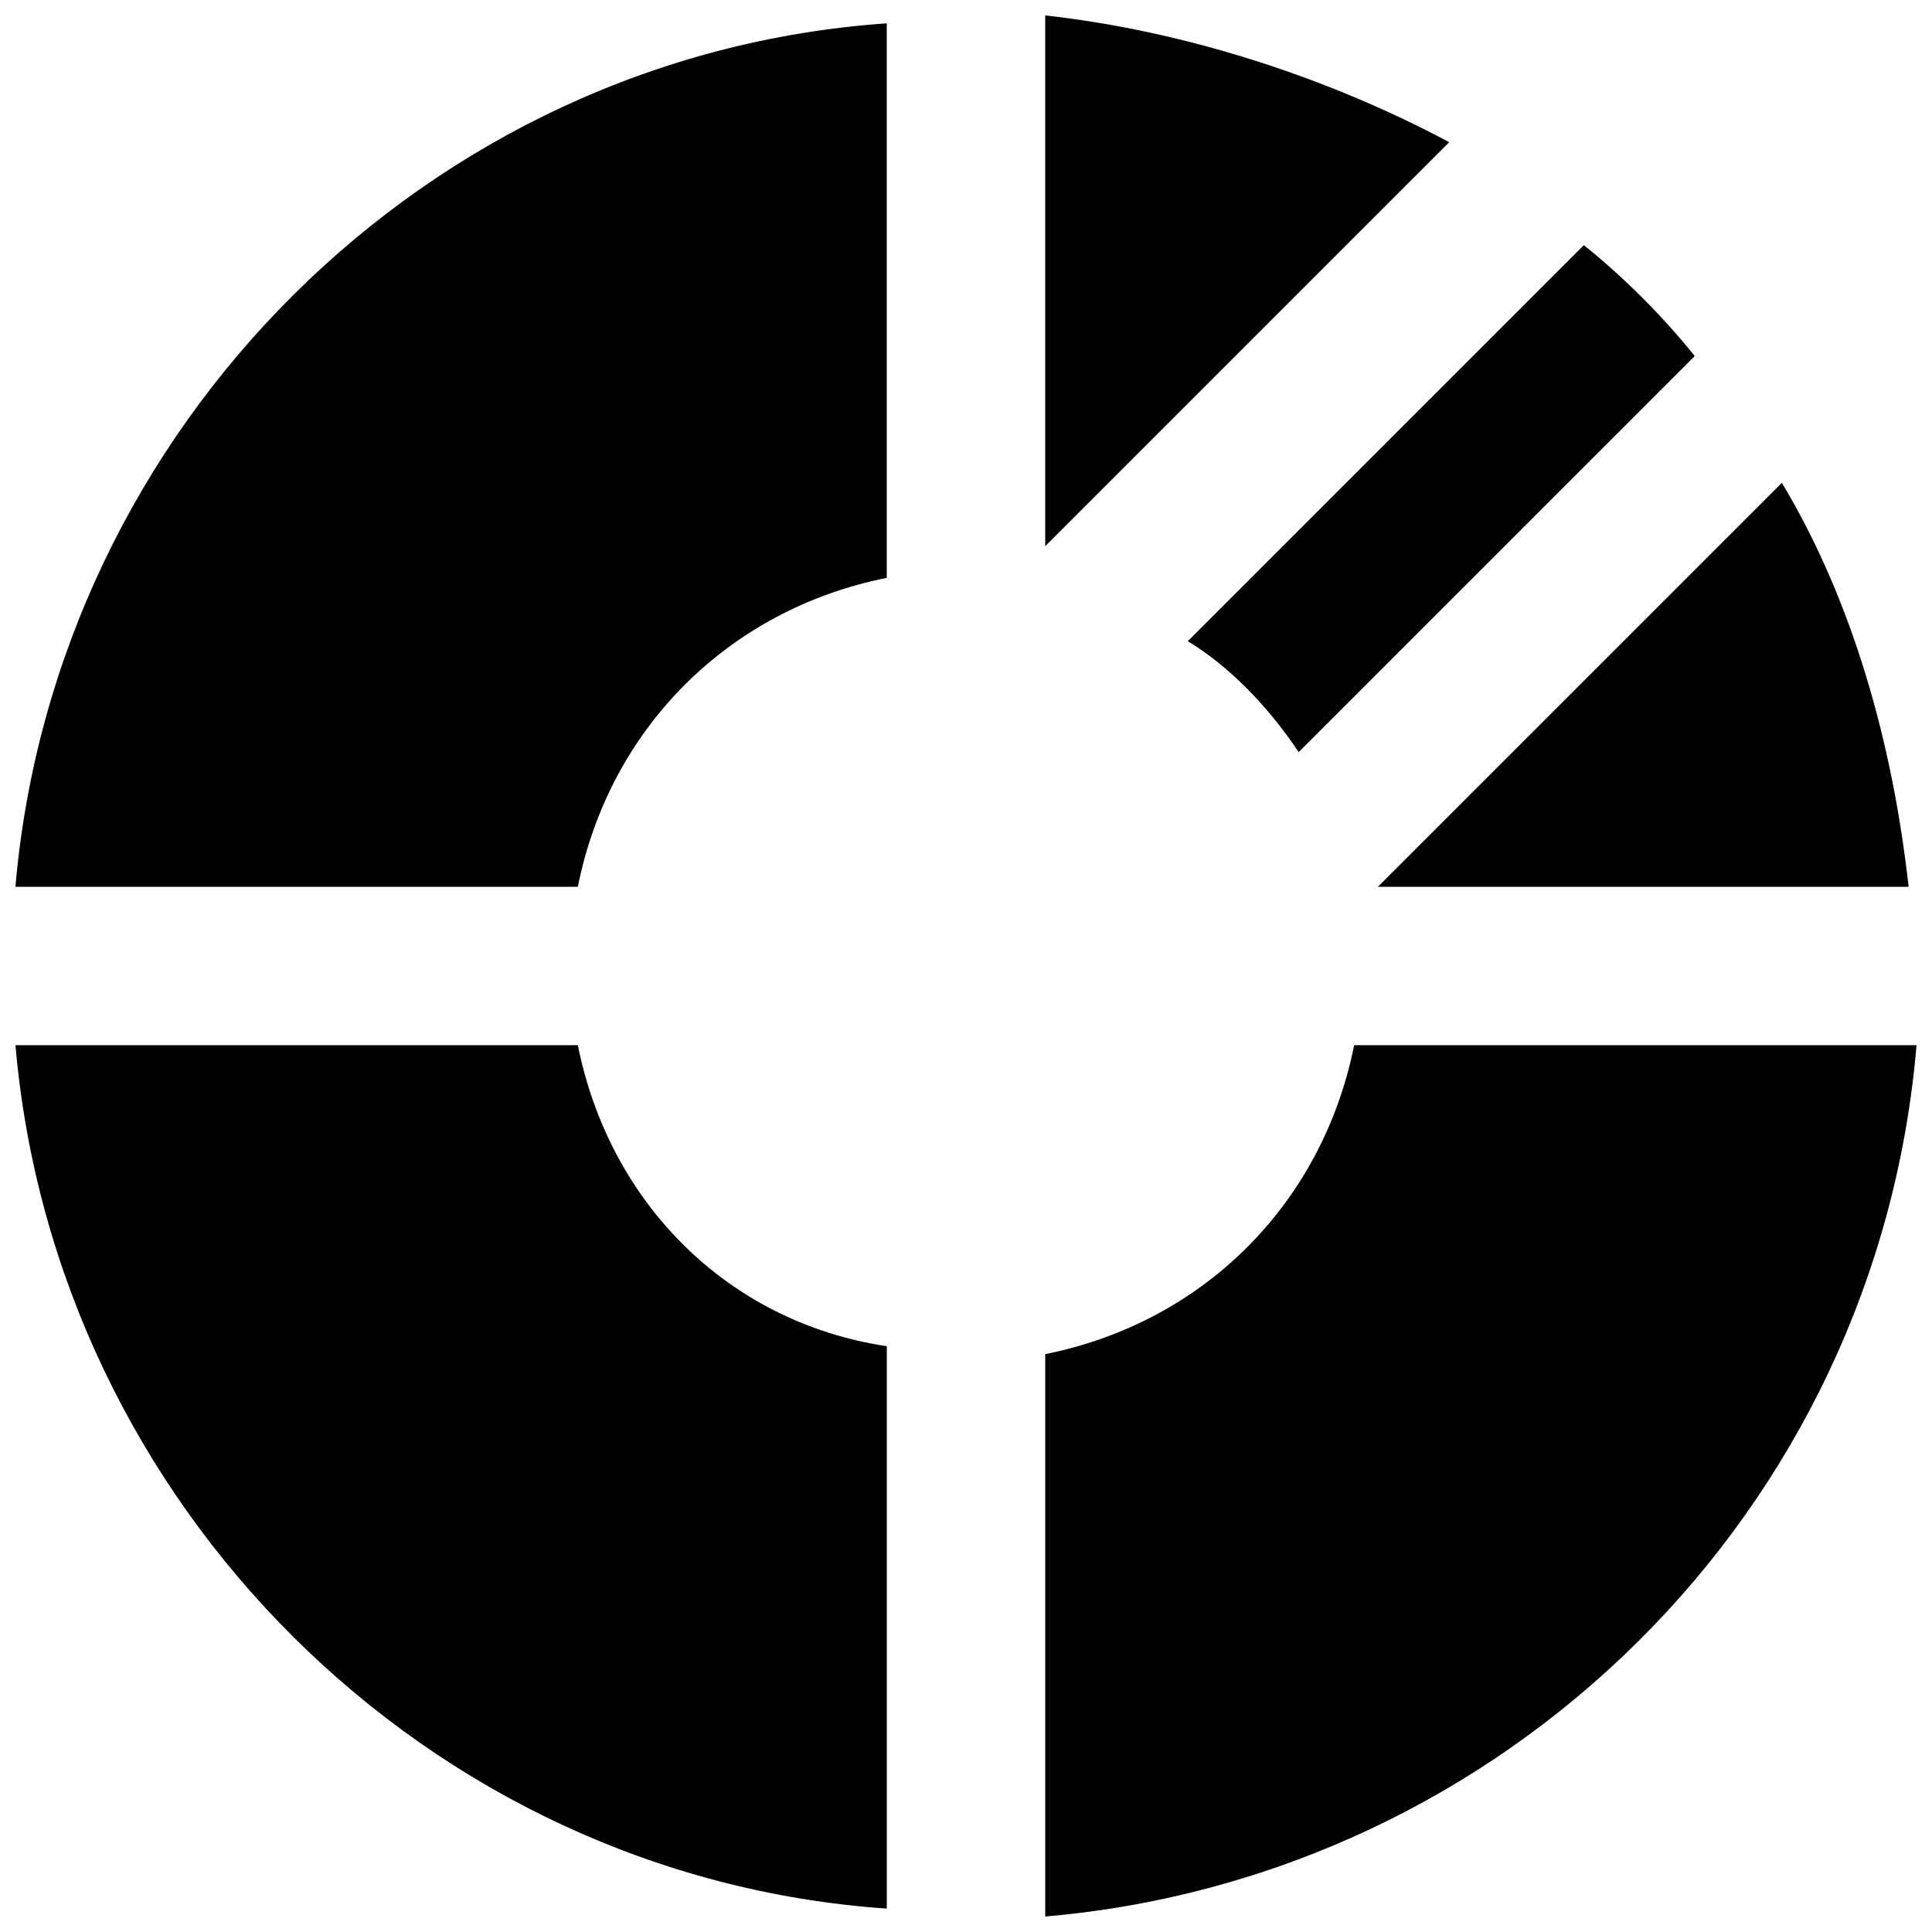 <?xml version="1.0" encoding="UTF-8"?>
<!-- Uploaded to: ICON Repo, www.svgrepo.com, Generator: ICON Repo Mixer Tools -->
<svg width="800px" height="800px" version="1.1" viewBox="144 144 512 512" xmlns="http://www.w3.org/2000/svg">
 <defs>
  <clipPath id="d">
   <path d="m148.09 150h231.91v230h-231.91z"/>
  </clipPath>
  <clipPath id="c">
   <path d="m420 420h231.9v231.9h-231.9z"/>
  </clipPath>
  <clipPath id="b">
   <path d="m420 148.09h109v140.91h-109z"/>
  </clipPath>
  <clipPath id="a">
   <path d="m148.09 420h231.91v230h-231.91z"/>
  </clipPath>
 </defs>
 <g clip-path="url(#d)">
  <path d="m148.09 379.01h149.04c8.398-41.984 39.887-73.473 81.871-81.871v-146.95c-121.75 8.398-220.42 107.06-230.91 228.82z"/>
 </g>
 <g clip-path="url(#c)">
  <path d="m502.86 420.99c-8.398 41.984-39.887 73.473-81.867 81.867v149.04c121.75-10.496 220.42-107.06 230.91-230.91z"/>
 </g>
 <g clip-path="url(#b)">
  <path d="m420.99 148.09v140.65l107.06-107.06c-31.488-16.797-69.273-29.391-107.06-33.59z"/>
 </g>
 <path d="m488.16 343.32 104.96-104.96c-8.398-10.496-18.895-20.992-29.391-29.391l-104.96 104.96c10.5 6.301 20.996 16.797 29.391 29.391z"/>
 <path d="m649.8 379.01c-4.199-37.785-14.695-75.57-33.586-107.06l-107.06 107.06z"/>
 <g clip-path="url(#a)">
  <path d="m297.14 420.99h-149.04c10.496 121.75 109.16 220.41 230.91 228.81v-149.04c-41.984-6.301-73.473-37.785-81.871-79.77z"/>
 </g>
</svg>